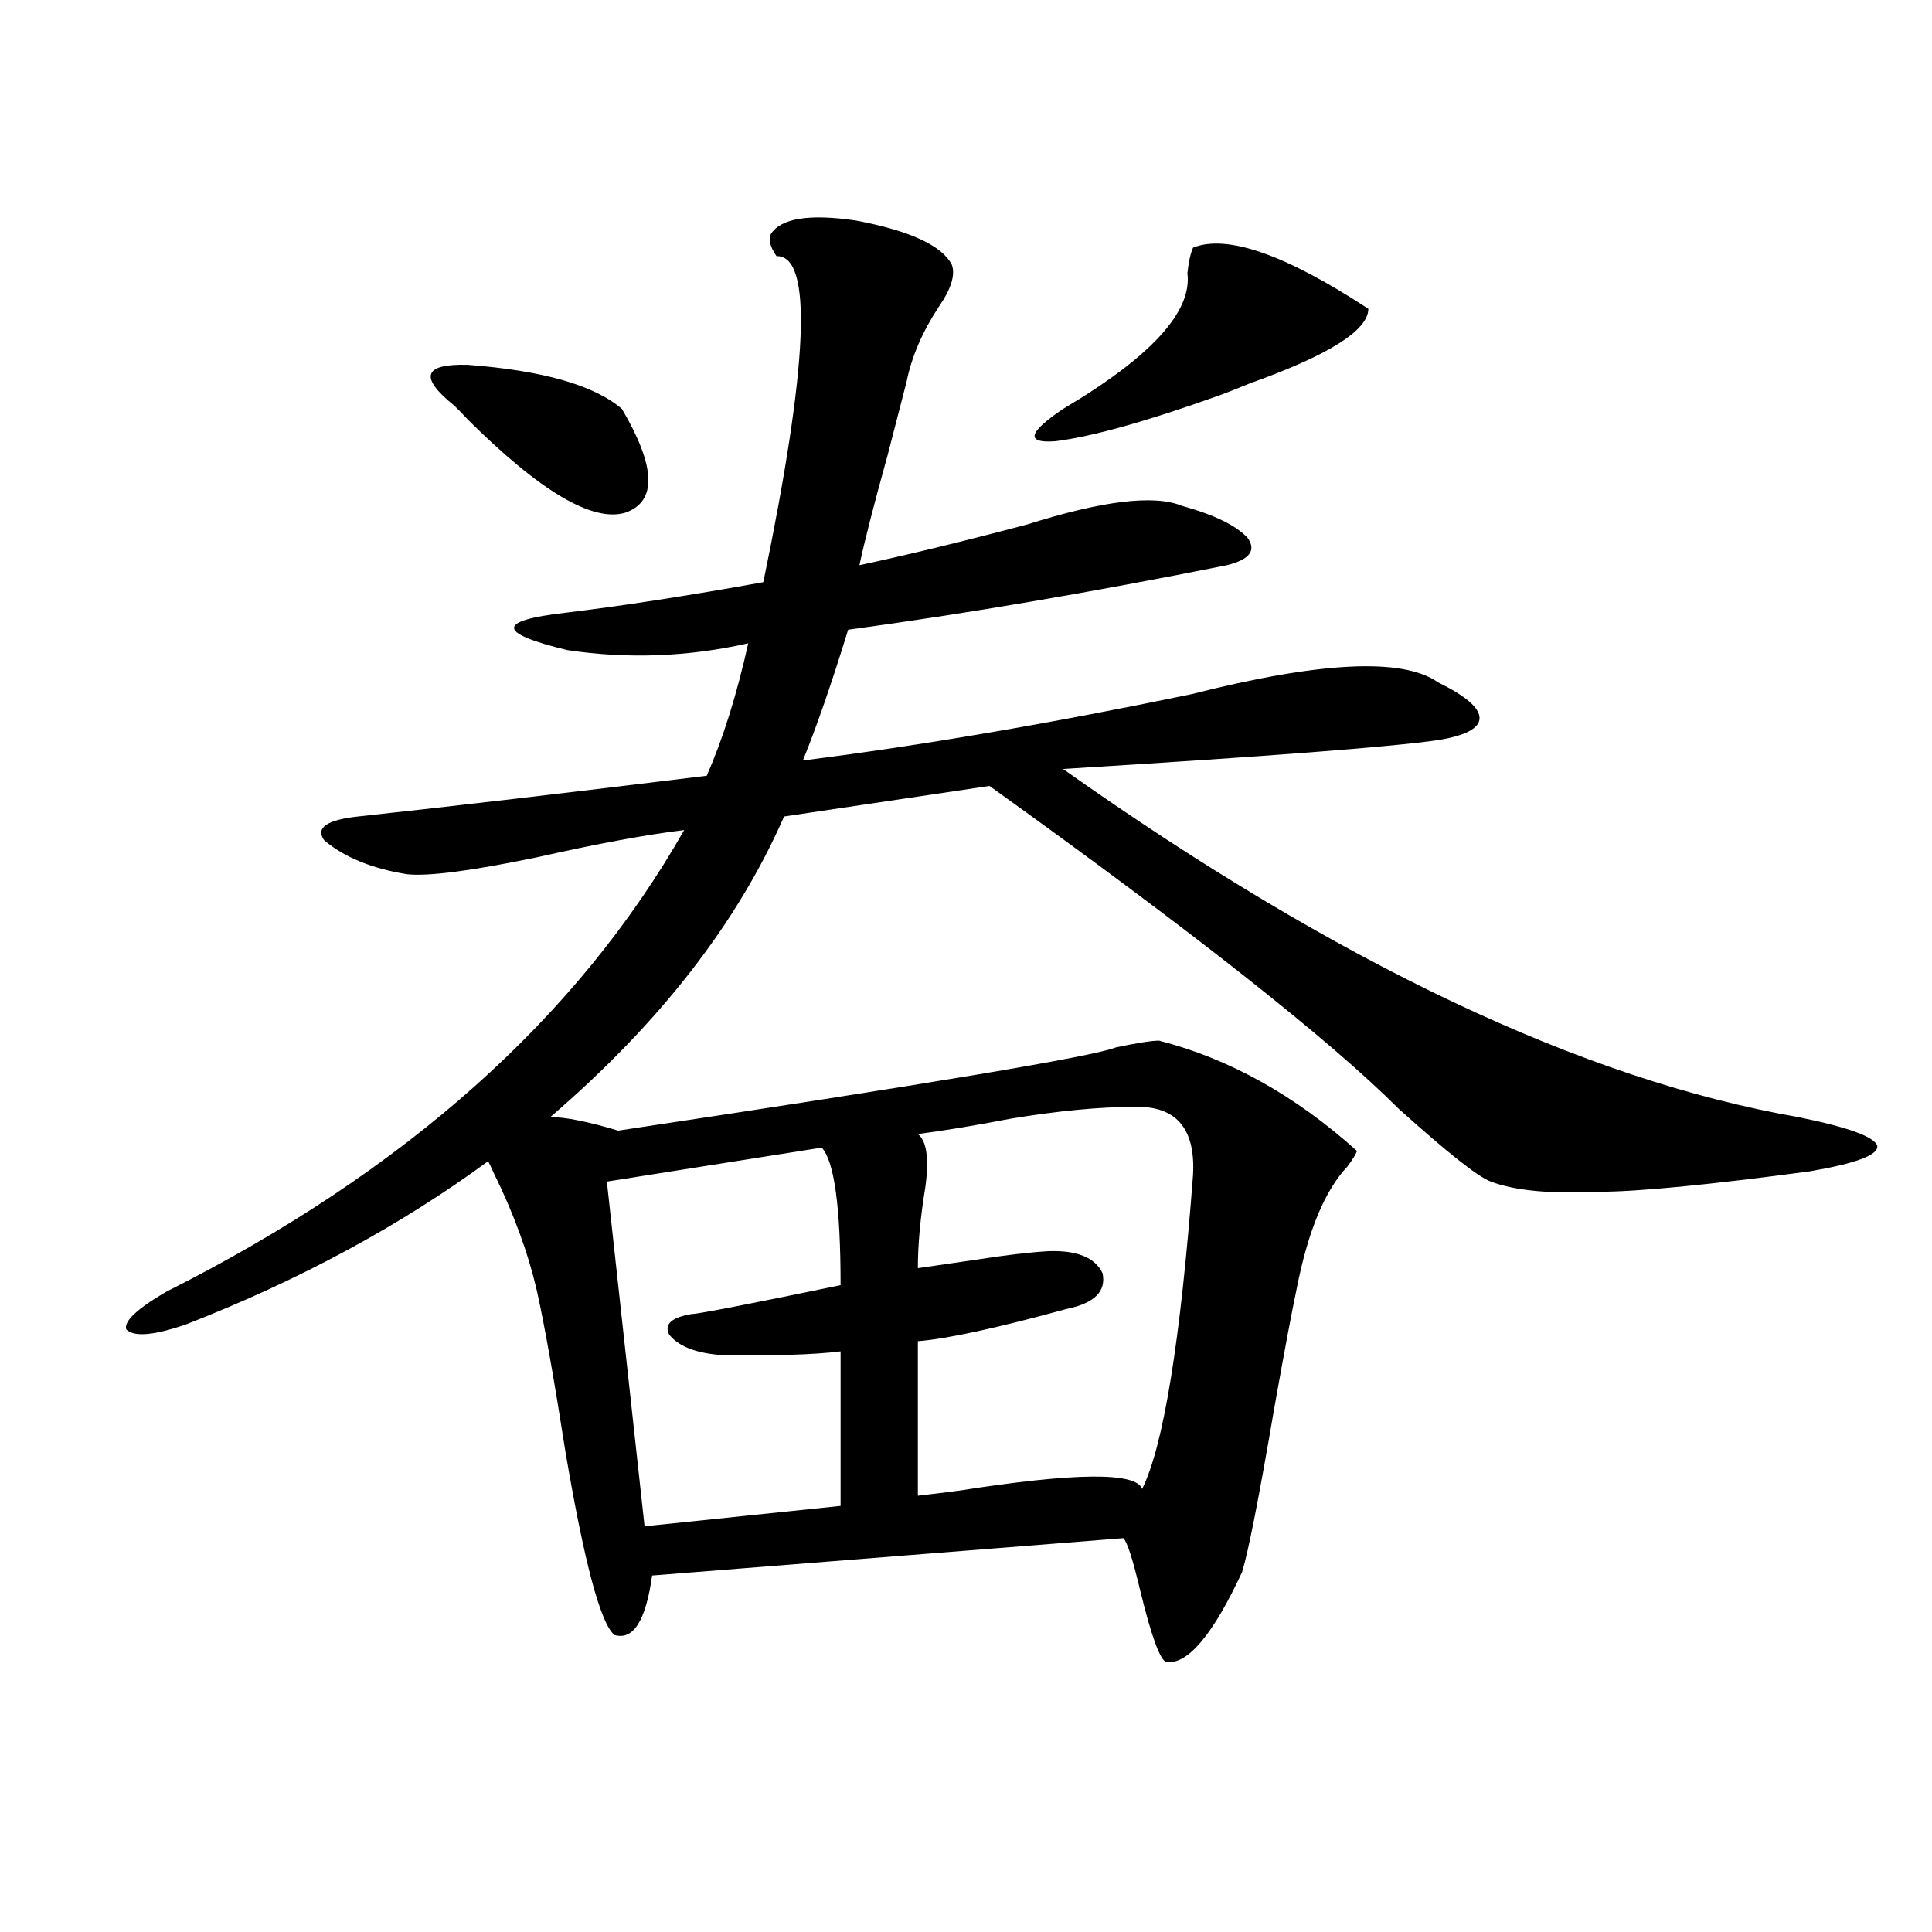 <?xml version="1.0" encoding="utf-8"?>
<!-- Generator: Adobe Illustrator 16.0.0, SVG Export Plug-In . SVG Version: 6.00 Build 0)  -->
<!DOCTYPE svg PUBLIC "-//W3C//DTD SVG 1.1//EN" "http://www.w3.org/Graphics/SVG/1.1/DTD/svg11.dtd">
<svg version="1.1" id="图层_1" xmlns="http://www.w3.org/2000/svg" xmlns:xlink="http://www.w3.org/1999/xlink" x="0px" y="0px"
	 width="1000px" height="1000px" viewBox="0 0 1000 1000" enable-background="new 0 0 1000 1000" xml:space="preserve">
<path d="M599.961,538.633c36.417,9.38,70.563,28.427,102.437,57.129c-0.655,1.758-2.286,4.395-4.878,7.91
	c-11.707,12.305-20.487,33.398-26.341,63.281c-2.606,12.305-6.509,33.11-11.707,62.402c-7.805,45.703-13.338,73.828-16.585,84.375
	c-14.969,32.218-27.972,47.749-39.023,46.582c-3.262-0.591-7.805-12.896-13.658-36.914c-3.902-16.397-6.829-25.488-8.78-27.246
	l-243.896,19.336c-3.262,23.429-9.756,33.687-19.512,30.762c-7.164-5.864-15.609-37.491-25.365-94.922
	c-5.854-37.491-10.731-65.039-14.634-82.617c-4.558-19.913-12.042-40.43-22.438-61.523c-1.311-2.925-2.286-4.972-2.927-6.152
	c-45.532,33.398-97.558,61.523-156.093,84.375c-16.92,5.864-27.316,6.743-31.219,2.637c-1.311-4.093,5.518-10.547,20.487-19.336
	c123.564-62.101,212.998-141.792,268.286-239.063c-19.512,2.349-44.877,7.031-76.096,14.063c-33.825,7.031-56.264,9.97-67.315,8.789
	c-18.216-2.925-32.53-8.789-42.926-17.578c-4.558-6.44,1.295-10.547,17.561-12.305c48.779-5.273,108.93-12.305,180.483-21.094
	c8.445-19.336,15.609-42.188,21.463-68.555c-31.219,7.031-62.438,8.212-93.656,3.516c-36.432-8.789-36.752-15.229-0.976-19.336
	c29.268-3.516,63.413-8.789,102.437-15.82c23.414-113.077,25.686-169.327,6.829-168.75c-3.262-4.683-4.237-8.487-2.927-11.426
	c5.198-8.198,19.832-10.547,43.901-7.031c27.957,5.273,44.542,12.896,49.755,22.852c1.951,5.273-0.335,12.606-6.829,21.973
	c-8.46,12.896-13.993,25.79-16.585,38.672c-2.606,9.97-5.854,22.563-9.756,37.793c-7.164,25.79-12.042,44.824-14.634,57.129
	c24.71-5.273,53.657-12.305,86.827-21.094c39.023-12.305,65.685-15.519,79.998-9.668c16.905,4.696,28.292,10.259,34.146,16.699
	c4.543,6.454,0.976,11.138-10.731,14.063c-70.242,14.063-135.606,25.2-196.093,33.398c-8.46,27.548-16.265,50.098-23.414,67.676
	c60.486-7.608,127.467-19.034,200.971-34.277c66.98-16.987,109.586-19.034,127.802-6.152c14.299,7.031,21.463,13.184,21.463,18.457
	s-7.164,9.091-21.463,11.426c-24.069,3.516-88.778,8.501-194.142,14.941c142.436,100.786,269.262,160.84,380.479,180.176
	c26.006,5.273,39.664,10.259,40.975,14.941c0.641,4.696-11.066,9.091-35.121,13.184c-52.682,7.031-89.113,10.547-109.266,10.547
	c-24.725,1.181-43.261-0.577-55.608-5.273c-6.509-2.335-22.438-14.941-47.804-37.793c-35.776-35.733-106.339-91.406-211.702-166.992
	l-106.339,15.82C381.75,477.7,341.431,529.556,284.847,578.184c7.805,0,19.512,2.349,35.121,7.031
	c159.996-24.019,245.848-38.37,257.555-43.066C588.574,539.813,596.059,538.633,599.961,538.633z M235.092,209.922
	c-18.216-14.64-15.945-21.671,6.829-21.094c39.023,2.938,65.685,10.547,79.998,22.852c17.561,29.883,18.201,47.763,1.951,53.613
	c-16.92,5.273-44.236-10.835-81.949-48.34C238.659,213.438,236.388,211.103,235.092,209.922z M425.331,594.004l-111.217,17.578
	L333.626,790l101.461-10.547v-79.98c-14.313,1.758-34.48,2.349-60.486,1.758c-1.311,0-2.286,0-2.927,0
	c-12.362-1.167-20.822-4.683-25.365-10.547c-2.606-5.273,1.296-8.789,11.707-10.547c3.247,0,28.933-4.972,77.071-14.941
	C435.087,624.766,431.825,601.035,425.331,594.004z M587.278,572.91c-18.216,0-39.679,2.06-64.389,6.152
	c-18.216,3.516-34.146,6.152-47.804,7.91c4.543,3.516,5.854,12.606,3.902,27.246c-2.606,15.82-3.902,29.883-3.902,42.188
	c7.805-1.167,17.881-2.637,30.243-4.395c14.954-2.335,27.316-3.804,37.072-4.395c14.954-0.577,24.39,3.228,28.292,11.426
	c1.951,9.38-4.237,15.532-18.536,18.457c-36.432,9.97-62.117,15.532-77.071,16.699v79.98c5.198-0.577,12.348-1.456,21.463-2.637
	c59.831-9.366,91.37-9.668,94.632-0.879c11.052-22.261,19.832-76.465,26.341-162.598
	C618.817,584.048,608.741,572.333,587.278,572.91z M617.521,128.184c17.561-7.031,47.804,3.516,90.729,31.641
	c0,11.138-20.487,24.032-61.462,38.672c-7.164,2.938-12.362,4.985-15.609,6.152c-37.728,13.485-66.02,21.396-84.876,23.73
	c-15.609,1.181-14.313-4.395,3.902-16.699c45.518-26.944,66.98-50.386,64.389-70.313
	C615.235,135.517,616.211,131.122,617.521,128.184z"/>
</svg>
